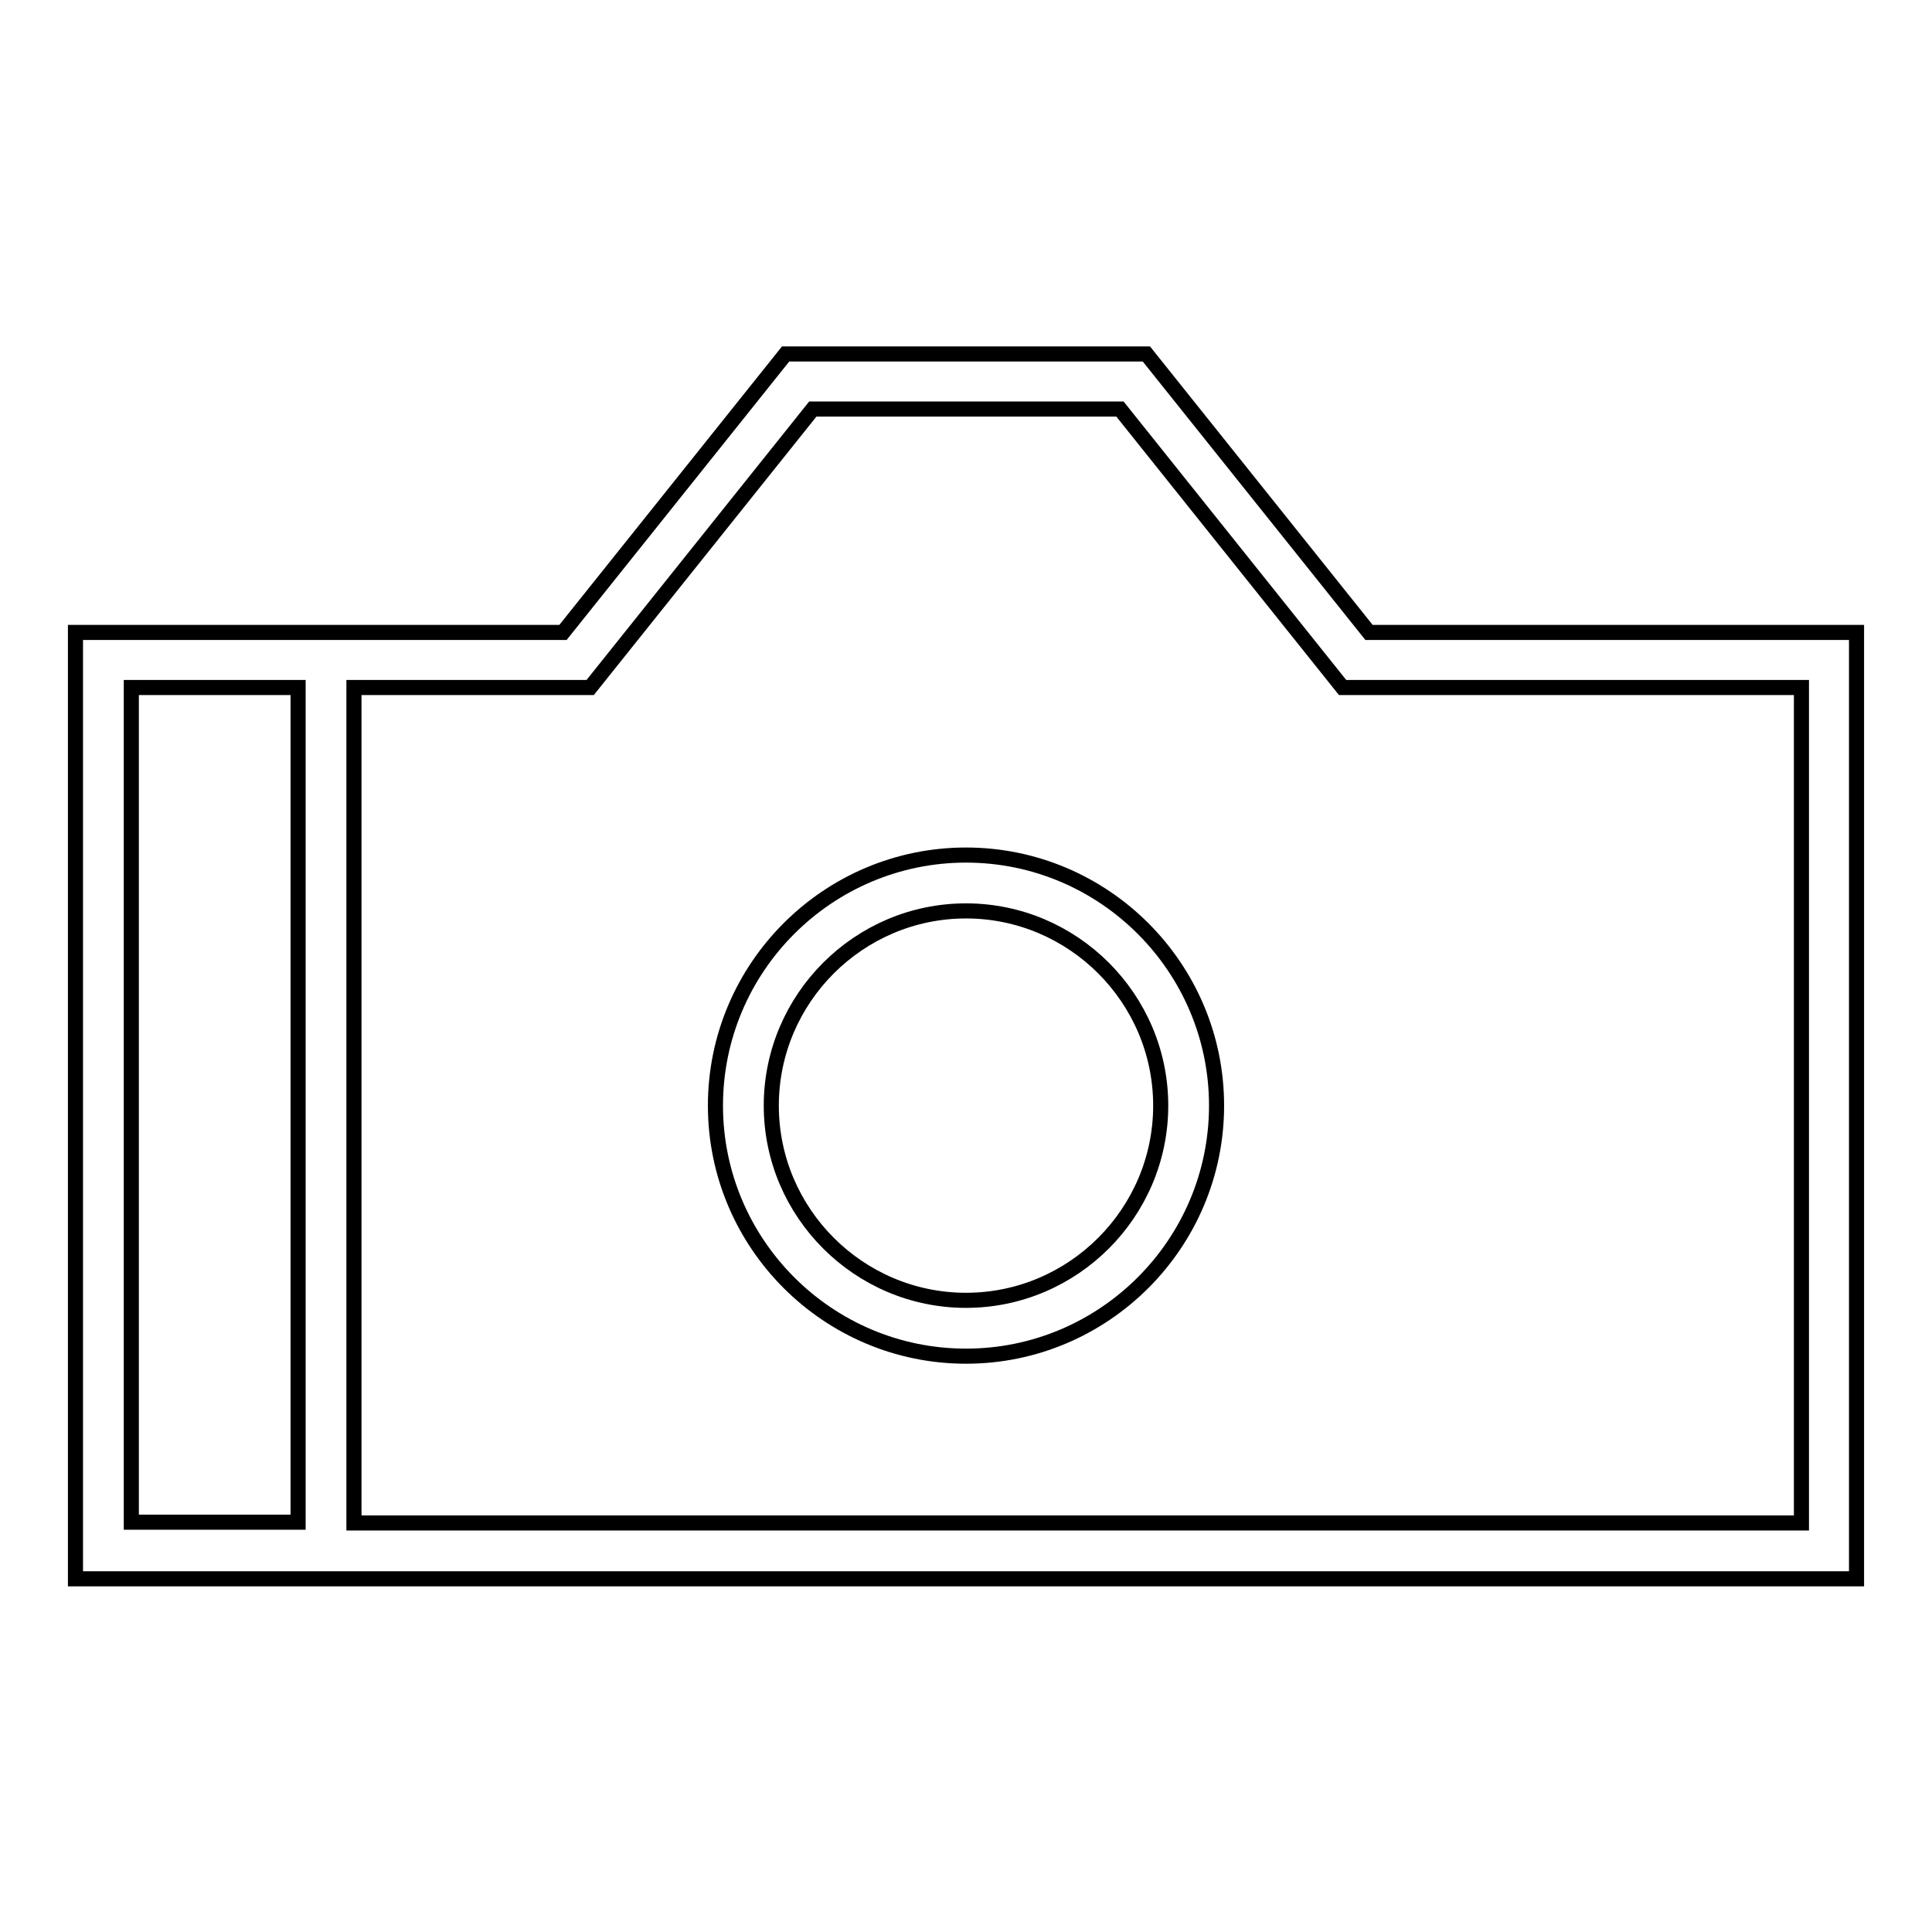 <?xml version="1.0" encoding="utf-8"?>
<!-- Svg Vector Icons : http://www.onlinewebfonts.com/icon -->
<!DOCTYPE svg PUBLIC "-//W3C//DTD SVG 1.1//EN" "http://www.w3.org/Graphics/SVG/1.1/DTD/svg11.dtd">
<svg version="1.1" xmlns="http://www.w3.org/2000/svg" xmlns:xlink="http://www.w3.org/1999/xlink" x="0px" y="0px" viewBox="0 0 256 256" enable-background="new 0 0 256 256" xml:space="preserve">
<g> <g> <path stroke-width="2" fill-opacity="0" stroke="#000000"  d="M151.9,46.9h-47.8L74.6,83.8H10v125.4h236V83.8h-64.6L151.9,46.9z M17.4,91.1h22.1v110.6H17.4V91.1z  M238.6,201.8H46.9V91.1h31.3l29.5-36.9h40.7l29.5,36.9h60.8V201.8z"/> <path stroke-width="2" fill-opacity="0" stroke="#000000"  d="M128,113.3c-18.3,0-33.2,14.9-33.2,33.2s14.9,33.2,33.2,33.2s33.2-14.9,33.2-33.2S146.3,113.3,128,113.3z  M128,172.3c-14.2,0-25.8-11.6-25.8-25.8s11.6-25.8,25.8-25.8c14.2,0,25.8,11.6,25.8,25.8S142.2,172.3,128,172.3z"/> </g></g>
</svg>